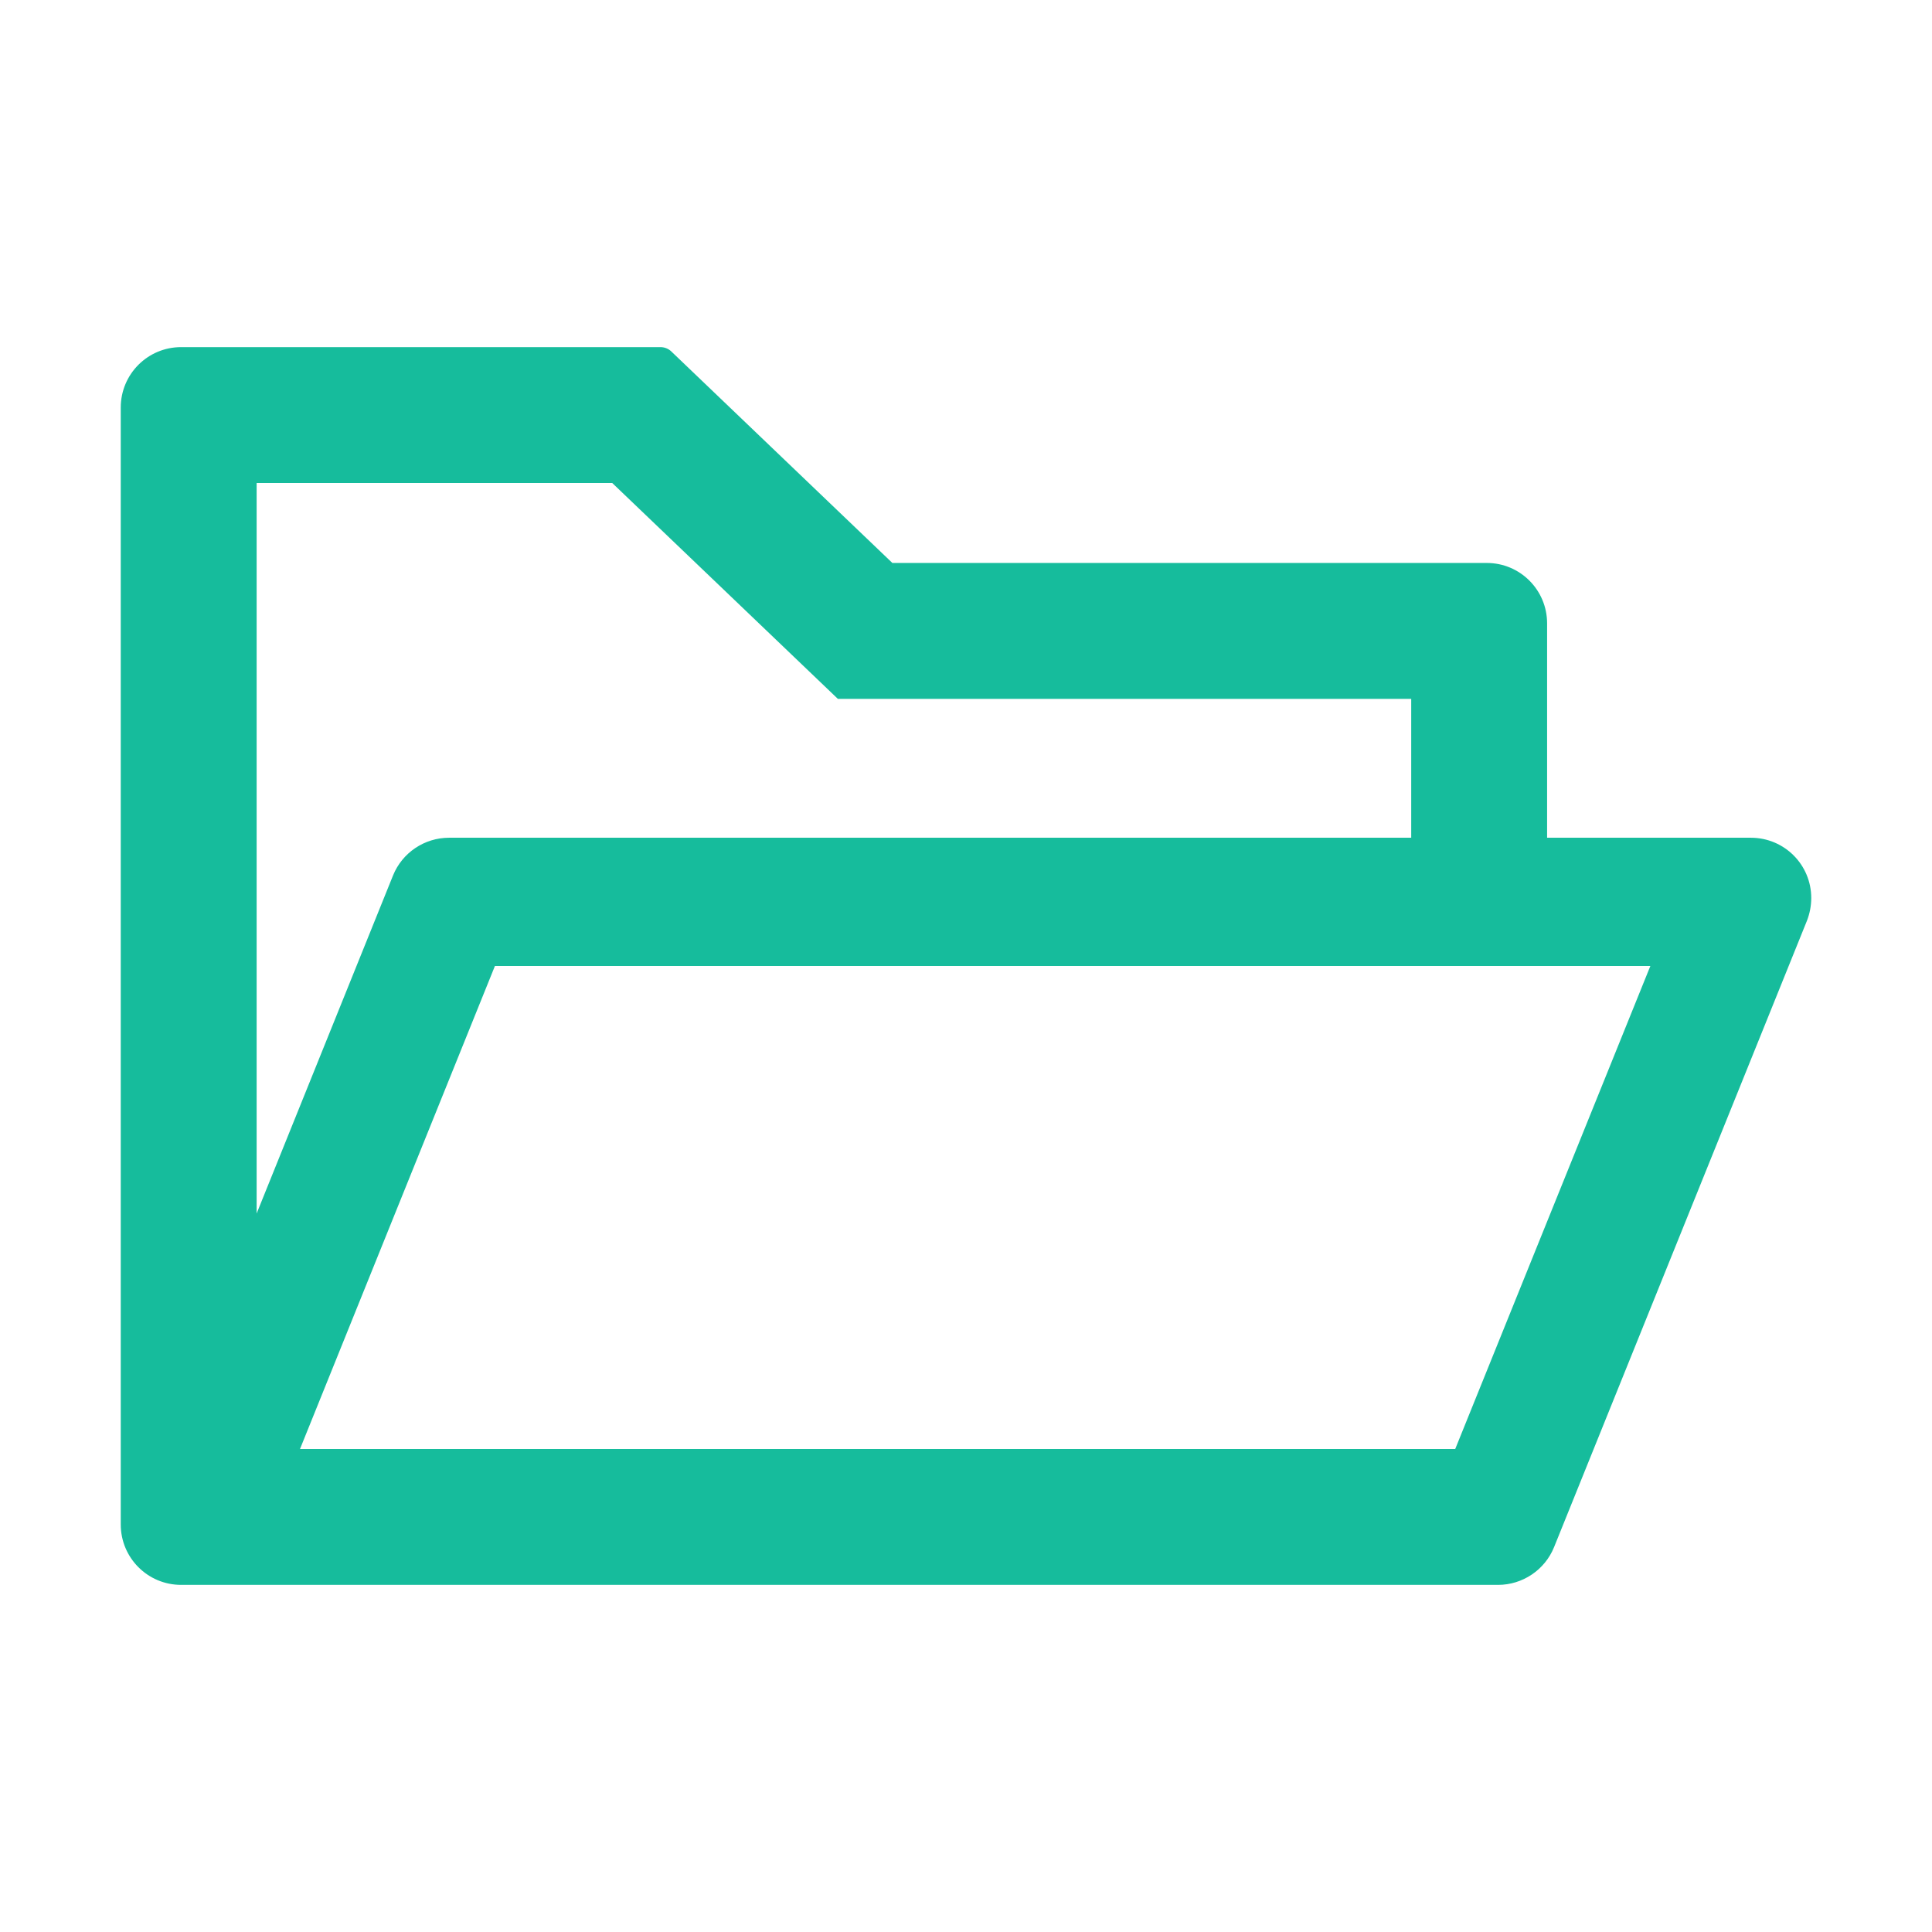 <?xml version="1.0" encoding="UTF-8"?> <svg xmlns="http://www.w3.org/2000/svg" width="18" height="18" viewBox="0 0 18 18" fill="none"><path d="M16.312 7.805H14.414V5.808C14.414 5.497 14.163 5.245 13.852 5.245H8.314L6.253 3.273C6.226 3.248 6.192 3.235 6.156 3.234H1.688C1.376 3.234 1.125 3.486 1.125 3.797V14.203C1.125 14.514 1.376 14.766 1.688 14.766H13.957C14.185 14.766 14.393 14.627 14.479 14.414L16.835 8.578C16.861 8.511 16.875 8.439 16.875 8.367C16.875 8.056 16.624 7.805 16.312 7.805ZM2.391 4.5H5.704L7.806 6.511H13.148V7.805H4.184C3.955 7.805 3.748 7.944 3.662 8.156L2.391 11.306V4.5ZM13.558 13.5H2.795L4.611 9H15.376L13.558 13.5Z" fill="#16BC9C"></path></svg> 